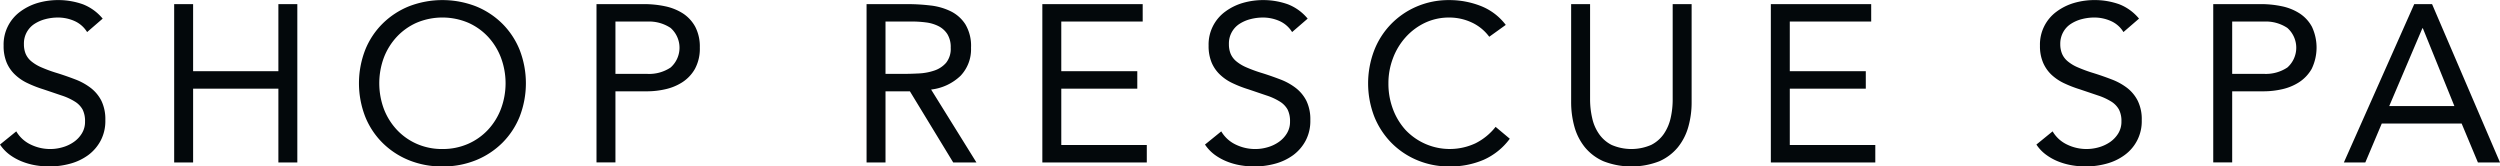 <svg xmlns="http://www.w3.org/2000/svg" width="421" height="28.031" viewBox="0 0 421 28.031">
  <defs>
    <style>
      .cls-1 {
        fill: #03080b;
        fill-rule: evenodd;
      }
    </style>
  </defs>
  <path id="Shop_rescue_spa_logo_09-06-2019.svg" data-name="Shop rescue spa logo 09-06-2019.svg" class="cls-1" d="M2741.67,856.37a4.763,4.763,0,0,0-2.13-1.865,6.847,6.847,0,0,0-2.78-.584,8.385,8.385,0,0,0-2.09.264,6.314,6.314,0,0,0-1.84.791,3.91,3.91,0,0,0-1.8,3.427,4.2,4.2,0,0,0,.28,1.6,3.365,3.365,0,0,0,.93,1.262,6.967,6.967,0,0,0,1.75,1.054,23.391,23.391,0,0,0,2.7.979c1.04,0.327,2.04.679,3.02,1.055a10.35,10.35,0,0,1,2.58,1.431,6.4,6.4,0,0,1,1.79,2.166,7.157,7.157,0,0,1,.66,3.257,7.062,7.062,0,0,1-.8,3.465,7.272,7.272,0,0,1-2.1,2.428,9.224,9.224,0,0,1-3.02,1.432,13.31,13.31,0,0,1-3.54.47,13.52,13.52,0,0,1-2.35-.207,11.219,11.219,0,0,1-2.26-.64,9.209,9.209,0,0,1-2.04-1.129,6.975,6.975,0,0,1-1.63-1.714l2.74-2.222a5.586,5.586,0,0,0,2.43,2.222,7.5,7.5,0,0,0,3.3.753,7.369,7.369,0,0,0,2.07-.3,6.192,6.192,0,0,0,1.88-.885,4.753,4.753,0,0,0,1.37-1.451,3.681,3.681,0,0,0,.53-2,4.333,4.333,0,0,0-.41-2.015,3.7,3.7,0,0,0-1.3-1.337,9.9,9.9,0,0,0-2.2-1.017c-0.89-.3-1.92-0.652-3.12-1.054a19.9,19.9,0,0,1-2.65-1.035,7.934,7.934,0,0,1-2.11-1.432,6.022,6.022,0,0,1-1.41-2.033,7.174,7.174,0,0,1-.51-2.844,6.85,6.85,0,0,1,2.81-5.743,9.438,9.438,0,0,1,2.92-1.45,12.506,12.506,0,0,1,7.58.208,8.133,8.133,0,0,1,3.37,2.429Zm14.66-4.708h3.19v11.3h14.36v-11.3h3.19v26.662h-3.19V865.9h-14.36v12.427h-3.19V851.662ZM2801.5,879a14.7,14.7,0,0,1-5.64-1.054,13.5,13.5,0,0,1-4.44-2.919,13.067,13.067,0,0,1-2.93-4.443,15.557,15.557,0,0,1,0-11.185,13.061,13.061,0,0,1,2.93-4.444,13.516,13.516,0,0,1,4.44-2.919,15.644,15.644,0,0,1,11.29,0,13.516,13.516,0,0,1,4.44,2.919,13.209,13.209,0,0,1,2.93,4.444,15.557,15.557,0,0,1,0,11.185,13.215,13.215,0,0,1-2.93,4.443,13.5,13.5,0,0,1-4.44,2.919A14.71,14.71,0,0,1,2801.5,879Zm0-2.937a10.584,10.584,0,0,0,4.32-.867,10.207,10.207,0,0,0,3.36-2.372,10.758,10.758,0,0,0,2.18-3.52,12.312,12.312,0,0,0,0-8.625,10.773,10.773,0,0,0-2.18-3.521,10.254,10.254,0,0,0-3.36-2.373,11.183,11.183,0,0,0-8.63,0,10.254,10.254,0,0,0-3.36,2.373,10.8,10.8,0,0,0-2.19,3.521,12.461,12.461,0,0,0,0,8.625,10.783,10.783,0,0,0,2.19,3.52,10.207,10.207,0,0,0,3.36,2.372A10.536,10.536,0,0,0,2801.5,876.065Zm25.95-24.4h7.98a17.026,17.026,0,0,1,3.55.358,8.946,8.946,0,0,1,3.01,1.2,6.27,6.27,0,0,1,2.09,2.26,7.238,7.238,0,0,1,.77,3.483,7.158,7.158,0,0,1-.83,3.616,6.475,6.475,0,0,1-2.15,2.26,8.81,8.81,0,0,1-2.87,1.167,13.908,13.908,0,0,1-2.96.339h-5.4v11.975h-3.19V851.662Zm3.19,11.75h5.4a6.515,6.515,0,0,0,3.89-1.074,4.452,4.452,0,0,0,0-6.665,6.515,6.515,0,0,0-3.89-1.074h-5.4v8.813Zm42.29-11.75h6.88a32.791,32.791,0,0,1,3.85.226,10.4,10.4,0,0,1,3.44.979,6.14,6.14,0,0,1,2.47,2.2,7.052,7.052,0,0,1,.95,3.935,6.456,6.456,0,0,1-1.78,4.745,8.57,8.57,0,0,1-4.94,2.3l7.63,12.276h-3.91l-7.29-11.975h-4.11v11.975h-3.19V851.662Zm3.19,11.75h2.85q1.335,0,2.76-.076a9.485,9.485,0,0,0,2.62-.49,4.525,4.525,0,0,0,1.97-1.3,3.731,3.731,0,0,0,.78-2.543,4.118,4.118,0,0,0-.57-2.3,3.849,3.849,0,0,0-1.5-1.338,6.434,6.434,0,0,0-2.09-.621,18.112,18.112,0,0,0-2.33-.151h-4.49v8.813Zm26.41-11.75h16.9V854.6h-13.71v8.361h12.8V865.9h-12.8v9.49h14.4v2.937h-17.59V851.662Zm42.06,4.708a4.763,4.763,0,0,0-2.13-1.865,6.847,6.847,0,0,0-2.78-.584,8.307,8.307,0,0,0-2.08.264,6.26,6.26,0,0,0-1.85.791,3.91,3.91,0,0,0-1.8,3.427,4.2,4.2,0,0,0,.28,1.6,3.365,3.365,0,0,0,.93,1.262,6.967,6.967,0,0,0,1.75,1.054,24.1,24.1,0,0,0,2.7.979c1.04,0.327,2.04.679,3.02,1.055a10.175,10.175,0,0,1,2.58,1.431,6.4,6.4,0,0,1,1.79,2.166,7.157,7.157,0,0,1,.66,3.257,7.062,7.062,0,0,1-.8,3.465,7.272,7.272,0,0,1-2.1,2.428,9.224,9.224,0,0,1-3.02,1.432,13.31,13.31,0,0,1-3.54.47,13.52,13.52,0,0,1-2.35-.207,11.219,11.219,0,0,1-2.26-.64,9.438,9.438,0,0,1-2.04-1.129,6.975,6.975,0,0,1-1.63-1.714l2.74-2.222a5.586,5.586,0,0,0,2.43,2.222,7.5,7.5,0,0,0,3.3.753,7.369,7.369,0,0,0,2.07-.3,6.192,6.192,0,0,0,1.88-.885,4.753,4.753,0,0,0,1.37-1.451,3.681,3.681,0,0,0,.53-2,4.333,4.333,0,0,0-.41-2.015,3.7,3.7,0,0,0-1.3-1.337,9.9,9.9,0,0,0-2.2-1.017c-0.89-.3-1.92-0.652-3.11-1.054a19.531,19.531,0,0,1-2.66-1.035,7.934,7.934,0,0,1-2.11-1.432,6.022,6.022,0,0,1-1.41-2.033,7.174,7.174,0,0,1-.51-2.844,6.85,6.85,0,0,1,2.81-5.743,9.382,9.382,0,0,1,2.93-1.45,12.473,12.473,0,0,1,7.57.208,8.133,8.133,0,0,1,3.37,2.429Zm33.2,0.79a7.671,7.671,0,0,0-3-2.429,8.9,8.9,0,0,0-3.72-.81,9.435,9.435,0,0,0-4.13.9,10.313,10.313,0,0,0-3.24,2.429,11.05,11.05,0,0,0-2.13,3.54,11.73,11.73,0,0,0-.76,4.2,12.141,12.141,0,0,0,.76,4.349,10.881,10.881,0,0,0,2.11,3.5,10.248,10.248,0,0,0,11.79,2.26,10,10,0,0,0,3.39-2.768l2.39,2a11.074,11.074,0,0,1-4.39,3.541,14.242,14.242,0,0,1-5.79,1.129,13.775,13.775,0,0,1-5.4-1.054,13.318,13.318,0,0,1-4.35-2.919,13.467,13.467,0,0,1-2.89-4.425,15.563,15.563,0,0,1-.03-11.109,13.233,13.233,0,0,1,2.83-4.444,13.369,13.369,0,0,1,4.33-2.975,13.652,13.652,0,0,1,5.51-1.092,14.478,14.478,0,0,1,5.26.979,9.724,9.724,0,0,1,4.24,3.2Zm34.08,11a15.119,15.119,0,0,1-.55,4.142,9.578,9.578,0,0,1-1.75,3.446,8.44,8.44,0,0,1-3.13,2.372,12.976,12.976,0,0,1-9.42,0,8.4,8.4,0,0,1-3.14-2.372,9.578,9.578,0,0,1-1.75-3.446,15.512,15.512,0,0,1-.55-4.142v-16.5h3.19v16.043a13.97,13.97,0,0,0,.35,3.126,7.425,7.425,0,0,0,1.14,2.673,5.766,5.766,0,0,0,2.12,1.864,8.375,8.375,0,0,0,6.69,0,5.72,5.72,0,0,0,2.13-1.864,7.793,7.793,0,0,0,1.14-2.673,13.969,13.969,0,0,0,.34-3.126V851.662h3.19v16.5Zm13.34-16.5h16.9V854.6H3028.4v8.361h12.8V865.9h-12.8v9.49h14.4v2.937h-17.59V851.662Zm59.38,4.708a4.661,4.661,0,0,0-2.13-1.865,6.8,6.8,0,0,0-2.77-.584,8.327,8.327,0,0,0-2.09.264,6.2,6.2,0,0,0-1.84.791,3.844,3.844,0,0,0-1.31,1.394,4.028,4.028,0,0,0-.5,2.033,4.2,4.2,0,0,0,.29,1.6,3.365,3.365,0,0,0,.93,1.262,6.79,6.79,0,0,0,1.75,1.054,23.867,23.867,0,0,0,2.69.979c1.04,0.327,2.05.679,3.02,1.055a10.241,10.241,0,0,1,2.59,1.431,6.377,6.377,0,0,1,1.78,2.166,7.024,7.024,0,0,1,.67,3.257,7,7,0,0,1-2.91,5.893,9.129,9.129,0,0,1-3.02,1.432,13.29,13.29,0,0,1-3.53.47,13.634,13.634,0,0,1-2.36-.207,11.408,11.408,0,0,1-2.26-.64,9.141,9.141,0,0,1-2.03-1.129,6.625,6.625,0,0,1-1.63-1.714l2.73-2.222a5.586,5.586,0,0,0,2.43,2.222,7.5,7.5,0,0,0,5.38.452,6.424,6.424,0,0,0,1.88-.885,4.876,4.876,0,0,0,1.37-1.451,3.77,3.77,0,0,0,.53-2,4.206,4.206,0,0,0-.42-2.015,3.751,3.751,0,0,0-1.29-1.337,10.123,10.123,0,0,0-2.2-1.017l-3.12-1.054a20.055,20.055,0,0,1-2.66-1.035,8.27,8.27,0,0,1-2.11-1.432,6.141,6.141,0,0,1-1.4-2.033,7,7,0,0,1-.52-2.844,6.85,6.85,0,0,1,2.81-5.743,9.382,9.382,0,0,1,2.93-1.45,12.506,12.506,0,0,1,7.58.208,8.168,8.168,0,0,1,3.36,2.429Zm15.12-4.708h7.98a17.1,17.1,0,0,1,3.55.358,8.81,8.81,0,0,1,3,1.2,6.184,6.184,0,0,1,2.09,2.26,8.23,8.23,0,0,1-.05,7.1,6.566,6.566,0,0,1-2.15,2.26,8.81,8.81,0,0,1-2.87,1.167,13.979,13.979,0,0,1-2.96.339h-5.4v11.975h-3.19V851.662Zm3.19,11.75h5.4a6.536,6.536,0,0,0,3.89-1.074,4.452,4.452,0,0,0,0-6.665,6.536,6.536,0,0,0-3.89-1.074h-5.4v8.813Zm30.66-11.75h3L3148,878.324h-3.72l-2.74-6.553h-13.45l-2.77,6.553h-3.61Zm1.45,4.067h-0.08l-5.58,13.1h10.97Z" transform="translate(-2727 -850.969)"/>
</svg>

